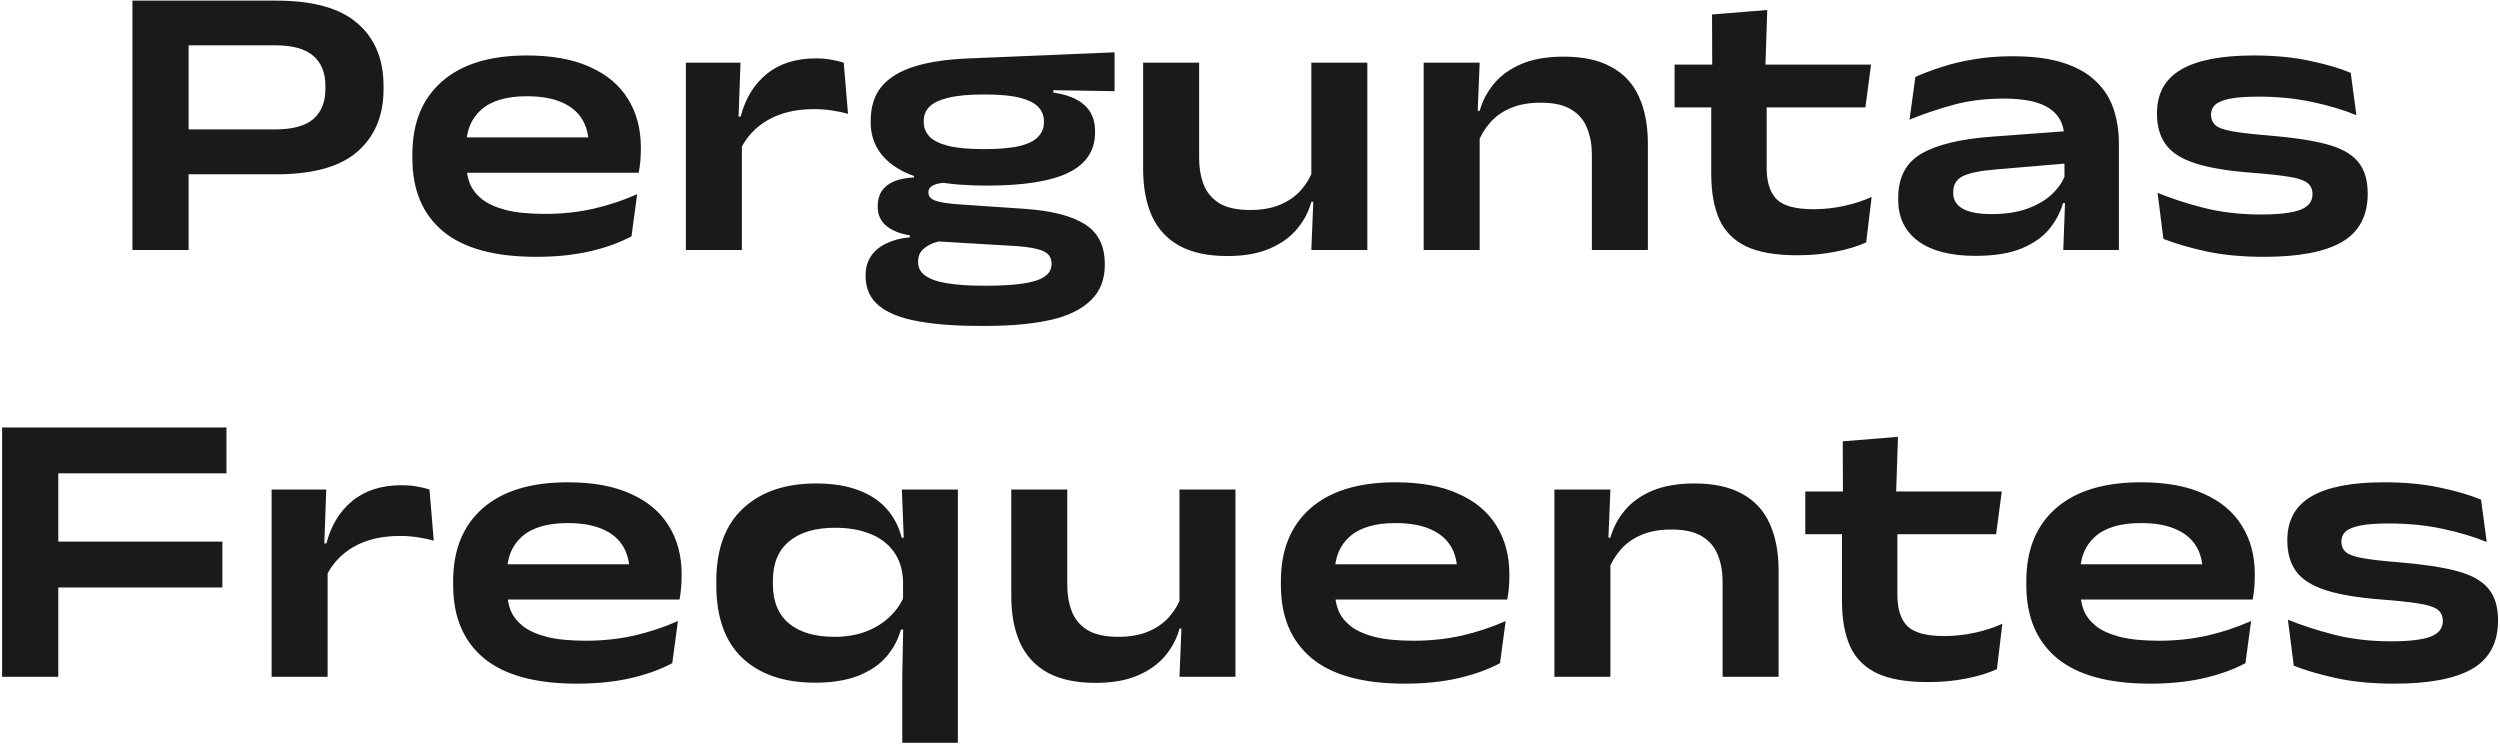 <svg xmlns="http://www.w3.org/2000/svg" width="410" height="122" viewBox="0 0 410 122" fill="none"><path d="M28.534 28.584V21.224H45.109C47.968 21.224 50.059 20.659 51.382 19.528C52.704 18.376 53.365 16.733 53.365 14.6V14.088C53.365 11.933 52.704 10.291 51.382 9.16C50.059 8.008 47.968 7.432 45.109 7.432H28.405V0.104H45.334C51.349 0.104 55.776 1.341 58.614 3.816C61.472 6.269 62.901 9.704 62.901 14.12V14.632C62.901 18.963 61.472 22.376 58.614 24.872C55.776 27.347 51.349 28.584 45.334 28.584H28.534ZM21.718 41V0.104H30.933V23.432V27.336V41H21.718ZM87.916 42.12C81.111 42.12 76.023 40.723 72.653 37.928C69.303 35.133 67.629 31.144 67.629 25.96V25.288C67.629 20.168 69.25 16.189 72.493 13.352C75.735 10.515 80.375 9.096 86.412 9.096C90.551 9.096 93.996 9.725 96.749 10.984C99.522 12.221 101.602 13.971 102.989 16.232C104.397 18.493 105.101 21.139 105.101 24.168V24.488C105.101 25.149 105.069 25.832 105.005 26.536C104.941 27.219 104.855 27.816 104.749 28.328H96.269C96.375 27.645 96.45 26.888 96.493 26.056C96.535 25.224 96.556 24.477 96.556 23.816C96.556 22.131 96.183 20.691 95.436 19.496C94.69 18.301 93.559 17.384 92.044 16.744C90.551 16.104 88.674 15.784 86.412 15.784C83.085 15.784 80.588 16.52 78.924 17.992C77.282 19.443 76.46 21.437 76.46 23.976V24.84L76.493 25.608V27.016C76.493 28.061 76.674 29.075 77.037 30.056C77.421 31.016 78.082 31.88 79.02 32.648C79.959 33.395 81.271 33.992 82.957 34.44C84.642 34.867 86.796 35.08 89.421 35.08C92.13 35.08 94.743 34.803 97.26 34.248C99.778 33.672 102.189 32.872 104.493 31.848L103.565 38.76C101.602 39.805 99.319 40.627 96.716 41.224C94.114 41.821 91.18 42.12 87.916 42.12ZM71.788 28.328V22.536H102.989V28.328H71.788ZM121.379 24.616L119.555 19.112H121.475C122.222 16.189 123.63 13.875 125.699 12.168C127.79 10.44 130.488 9.576 133.795 9.576C134.776 9.576 135.64 9.651 136.387 9.8C137.134 9.928 137.795 10.088 138.371 10.28L139.075 18.664C138.307 18.451 137.443 18.269 136.483 18.12C135.523 17.971 134.531 17.896 133.507 17.896C130.563 17.896 128.056 18.483 125.987 19.656C123.918 20.829 122.382 22.483 121.379 24.616ZM112.483 41V10.28H121.443L121.059 20.968L121.667 21.16V41H112.483ZM161.798 30.44C155.291 30.44 150.491 29.533 147.398 27.72C144.326 25.885 142.79 23.325 142.79 20.04V19.848C142.79 17.523 143.387 15.635 144.582 14.184C145.798 12.733 147.611 11.635 150.022 10.888C152.433 10.141 155.43 9.704 159.014 9.576L182.79 8.584V14.952L172.742 14.792V15.176C174.321 15.411 175.611 15.805 176.614 16.36C177.617 16.915 178.363 17.619 178.854 18.472C179.345 19.325 179.59 20.328 179.59 21.48V21.736C179.59 24.701 178.129 26.899 175.206 28.328C172.305 29.736 167.835 30.44 161.798 30.44ZM161.318 46.856H161.862C164.187 46.856 166.139 46.739 167.718 46.504C169.297 46.291 170.481 45.917 171.27 45.384C172.059 44.872 172.454 44.179 172.454 43.304V43.208C172.454 42.248 171.985 41.565 171.046 41.16C170.107 40.755 168.657 40.488 166.694 40.36L153.222 39.56L155.942 39.24C154.939 39.347 154.033 39.539 153.222 39.816C152.411 40.093 151.761 40.488 151.27 41C150.801 41.491 150.566 42.131 150.566 42.92V42.984C150.566 43.923 150.971 44.669 151.782 45.224C152.593 45.8 153.798 46.216 155.398 46.472C156.998 46.728 158.971 46.856 161.318 46.856ZM160.582 53.448C156.657 53.448 153.307 53.192 150.534 52.68C147.761 52.189 145.638 51.347 144.166 50.152C142.694 48.957 141.958 47.325 141.958 45.256V45.16C141.958 43.923 142.257 42.867 142.854 41.992C143.451 41.117 144.294 40.424 145.382 39.912C146.47 39.379 147.75 39.048 149.222 38.92V38.6C147.622 38.344 146.342 37.832 145.382 37.064C144.422 36.296 143.942 35.229 143.942 33.864V33.832C143.942 32.851 144.155 32.029 144.582 31.368C145.03 30.685 145.691 30.152 146.566 29.768C147.462 29.384 148.571 29.16 149.894 29.096V27.976L158.918 29.992L155.75 29.928C154.491 29.949 153.595 30.099 153.062 30.376C152.529 30.632 152.262 31.016 152.262 31.528V31.592C152.262 32.211 152.667 32.659 153.478 32.936C154.289 33.213 155.686 33.416 157.67 33.544L168.006 34.248C172.443 34.547 175.75 35.389 177.926 36.776C180.102 38.141 181.19 40.328 181.19 43.336V43.432C181.19 45.864 180.411 47.816 178.854 49.288C177.318 50.781 175.099 51.848 172.198 52.488C169.297 53.128 165.819 53.448 161.766 53.448H160.582ZM161.382 24.456C163.857 24.456 165.809 24.285 167.238 23.944C168.667 23.581 169.681 23.069 170.278 22.408C170.897 21.747 171.206 20.979 171.206 20.104V19.848C171.206 18.973 170.907 18.216 170.31 17.576C169.713 16.915 168.71 16.403 167.302 16.04C165.894 15.677 163.985 15.496 161.574 15.496H161.318C158.865 15.496 156.923 15.677 155.494 16.04C154.065 16.381 153.041 16.872 152.422 17.512C151.803 18.152 151.494 18.909 151.494 19.784V20.04C151.494 20.936 151.803 21.715 152.422 22.376C153.041 23.037 154.065 23.549 155.494 23.912C156.945 24.275 158.907 24.456 161.382 24.456ZM196.657 10.28V25.96C196.657 27.517 196.902 28.947 197.393 30.248C197.883 31.528 198.737 32.552 199.953 33.32C201.19 34.067 202.886 34.44 205.041 34.44C206.961 34.44 208.614 34.141 210.001 33.544C211.387 32.947 212.518 32.147 213.393 31.144C214.289 30.12 214.95 28.989 215.377 27.752L216.497 33.096H215.057C214.63 34.717 213.851 36.2 212.721 37.544C211.611 38.888 210.107 39.965 208.209 40.776C206.331 41.587 204.027 41.992 201.297 41.992C198.118 41.992 195.505 41.437 193.457 40.328C191.409 39.197 189.894 37.565 188.913 35.432C187.953 33.299 187.473 30.717 187.473 27.688V10.28H196.657ZM224.241 10.28V41H215.057L215.441 31.592L215.057 30.632V10.28H224.241ZM261.067 41V25.32C261.067 23.763 260.811 22.344 260.299 21.064C259.808 19.763 258.955 18.739 257.739 17.992C256.523 17.224 254.838 16.84 252.683 16.84C250.763 16.84 249.11 17.139 247.723 17.736C246.336 18.333 245.206 19.144 244.331 20.168C243.456 21.171 242.795 22.291 242.347 23.528L241.227 18.184H242.667C243.115 16.563 243.894 15.08 245.003 13.736C246.112 12.392 247.606 11.315 249.483 10.504C251.382 9.693 253.696 9.288 256.427 9.288C259.627 9.288 262.24 9.853 264.267 10.984C266.315 12.093 267.819 13.715 268.779 15.848C269.76 17.981 270.251 20.563 270.251 23.592V41H261.067ZM233.483 41V10.28H242.667L242.283 19.688L242.667 20.648V41H233.483ZM294.758 41.864C291.195 41.864 288.39 41.373 286.342 40.392C284.294 39.389 282.832 37.907 281.958 35.944C281.083 33.96 280.646 31.507 280.646 28.584V14.952H289.734V27.56C289.734 29.864 290.278 31.571 291.366 32.68C292.475 33.768 294.491 34.312 297.414 34.312C299.099 34.312 300.774 34.131 302.438 33.768C304.102 33.405 305.606 32.915 306.95 32.296L306.054 39.752C304.582 40.413 302.886 40.925 300.966 41.288C299.046 41.672 296.976 41.864 294.758 41.864ZM274.63 17.608V10.6H306.854L305.926 17.608H274.63ZM280.806 11.368L280.774 2.376L289.83 1.64L289.51 11.368H280.806ZM338.379 41L338.699 32.264L338.571 30.856V23.88L338.539 22.568C338.539 20.477 337.739 18.888 336.139 17.8C334.56 16.712 332.043 16.168 328.587 16.168C325.558 16.168 322.774 16.52 320.235 17.224C317.696 17.928 315.339 18.728 313.163 19.624L314.123 12.616C315.36 12.061 316.768 11.528 318.347 11.016C319.947 10.483 321.718 10.056 323.659 9.736C325.622 9.395 327.755 9.224 330.059 9.224C333.451 9.224 336.267 9.597 338.507 10.344C340.768 11.091 342.55 12.125 343.851 13.448C345.174 14.749 346.112 16.264 346.667 17.992C347.222 19.72 347.499 21.565 347.499 23.528V41H338.379ZM323.947 41.96C319.915 41.96 316.8 41.16 314.603 39.56C312.406 37.939 311.307 35.677 311.307 32.776V32.456C311.307 29.064 312.598 26.632 315.179 25.16C317.782 23.688 321.632 22.771 326.731 22.408L339.275 21.48L339.467 26.76L327.371 27.784C324.747 27.997 322.912 28.371 321.867 28.904C320.843 29.437 320.331 30.301 320.331 31.496V31.688C320.331 32.776 320.843 33.619 321.867 34.216C322.912 34.813 324.502 35.112 326.635 35.112C328.896 35.112 330.848 34.813 332.491 34.216C334.134 33.619 335.478 32.829 336.523 31.848C337.568 30.845 338.304 29.768 338.731 28.616L340.203 33.288H338.347C337.899 34.845 337.131 36.285 336.043 37.608C334.955 38.909 333.43 39.965 331.467 40.776C329.526 41.565 327.019 41.96 323.947 41.96ZM371.312 42.12C367.729 42.12 364.561 41.821 361.809 41.224C359.078 40.627 356.742 39.944 354.801 39.176L353.841 31.624C356.059 32.541 358.587 33.363 361.425 34.088C364.283 34.813 367.398 35.176 370.769 35.176C373.67 35.176 375.803 34.931 377.169 34.44C378.555 33.928 379.249 33.064 379.249 31.848C379.249 30.995 378.939 30.355 378.321 29.928C377.723 29.501 376.699 29.181 375.249 28.968C373.798 28.733 371.803 28.52 369.265 28.328C365.318 28.029 362.214 27.507 359.953 26.76C357.691 26.013 356.091 24.979 355.153 23.656C354.214 22.333 353.745 20.669 353.745 18.664V18.568C353.745 15.325 355.067 12.936 357.713 11.4C360.358 9.864 364.315 9.096 369.585 9.096C373.019 9.096 376.07 9.384 378.737 9.96C381.425 10.515 383.686 11.176 385.521 11.944L386.449 18.888C384.315 18.013 381.883 17.288 379.153 16.712C376.422 16.136 373.51 15.848 370.417 15.848C368.369 15.848 366.779 15.965 365.649 16.2C364.518 16.435 363.729 16.765 363.281 17.192C362.833 17.619 362.609 18.152 362.609 18.792C362.609 19.496 362.833 20.061 363.281 20.488C363.729 20.915 364.625 21.256 365.969 21.512C367.334 21.768 369.361 22.003 372.049 22.216C375.953 22.536 379.089 23.005 381.457 23.624C383.846 24.243 385.585 25.192 386.673 26.472C387.761 27.731 388.305 29.491 388.305 31.752C388.305 35.4 386.897 38.045 384.081 39.688C381.265 41.309 377.009 42.12 371.312 42.12ZM0.343 111V70.104H9.559V111H0.343ZM5.143 96.344V88.824H36.471V96.344H5.143ZM0.567 77.624V70.104H37.142V77.624H0.567ZM53.441 94.616L51.617 89.112H53.538C54.284 86.189 55.692 83.875 57.761 82.168C59.852 80.44 62.551 79.576 65.858 79.576C66.839 79.576 67.703 79.651 68.45 79.8C69.196 79.928 69.858 80.088 70.433 80.28L71.138 88.664C70.37 88.451 69.505 88.269 68.546 88.12C67.585 87.971 66.594 87.896 65.57 87.896C62.626 87.896 60.119 88.483 58.05 89.656C55.98 90.829 54.444 92.483 53.441 94.616ZM44.545 111V80.28H53.505L53.121 90.968L53.73 91.16V111H44.545ZM94.604 112.12C87.799 112.12 82.711 110.723 79.34 107.928C75.991 105.133 74.316 101.144 74.316 95.96V95.288C74.316 90.168 75.937 86.189 79.18 83.352C82.423 80.515 87.063 79.096 93.1 79.096C97.239 79.096 100.684 79.725 103.436 80.984C106.209 82.221 108.289 83.971 109.676 86.232C111.084 88.493 111.788 91.139 111.788 94.168V94.488C111.788 95.149 111.756 95.832 111.692 96.536C111.628 97.219 111.543 97.816 111.436 98.328H102.956C103.063 97.645 103.137 96.888 103.18 96.056C103.223 95.224 103.244 94.477 103.244 93.816C103.244 92.131 102.871 90.691 102.124 89.496C101.377 88.301 100.247 87.384 98.732 86.744C97.239 86.104 95.361 85.784 93.1 85.784C89.772 85.784 87.276 86.52 85.612 87.992C83.969 89.443 83.148 91.437 83.148 93.976V94.84L83.18 95.608V97.016C83.18 98.061 83.361 99.075 83.724 100.056C84.108 101.016 84.769 101.88 85.708 102.648C86.647 103.395 87.959 103.992 89.644 104.44C91.329 104.867 93.484 105.08 96.108 105.08C98.817 105.08 101.431 104.803 103.948 104.248C106.465 103.672 108.876 102.872 111.18 101.848L110.252 108.76C108.289 109.805 106.007 110.627 103.404 111.224C100.801 111.821 97.868 112.12 94.604 112.12ZM78.476 98.328V92.536H109.676V98.328H78.476ZM133.635 111.96C128.6 111.96 124.643 110.616 121.763 107.928C118.904 105.219 117.475 101.229 117.475 95.96V95.32C117.475 90.072 118.936 86.093 121.859 83.384C124.781 80.653 128.771 79.288 133.827 79.288C136.515 79.288 138.819 79.651 140.739 80.376C142.659 81.08 144.205 82.093 145.379 83.416C146.573 84.739 147.405 86.328 147.875 88.184H150.627L148.099 95.224C148.013 93.325 147.501 91.736 146.562 90.456C145.624 89.155 144.333 88.184 142.691 87.544C141.069 86.883 139.149 86.552 136.931 86.552C133.731 86.552 131.235 87.288 129.443 88.76C127.651 90.232 126.755 92.387 126.755 95.224V95.832C126.755 98.648 127.64 100.792 129.411 102.264C131.181 103.715 133.667 104.44 136.867 104.44C138.787 104.44 140.525 104.141 142.083 103.544C143.661 102.925 144.984 102.083 146.051 101.016C147.139 99.949 147.917 98.755 148.387 97.432L150.435 103.256H147.747C147.32 104.835 146.552 106.285 145.443 107.608C144.333 108.931 142.808 109.987 140.867 110.776C138.925 111.565 136.515 111.96 133.635 111.96ZM147.971 121.816V110.904L148.163 101.144L148.099 99.64V91.48L148.259 89.336L147.907 80.28H157.091V121.816H147.971ZM175.032 80.28V95.96C175.032 97.517 175.277 98.947 175.768 100.248C176.258 101.528 177.112 102.552 178.328 103.32C179.565 104.067 181.261 104.44 183.416 104.44C185.336 104.44 186.989 104.141 188.376 103.544C189.762 102.947 190.893 102.147 191.768 101.144C192.664 100.12 193.325 98.989 193.752 97.752L194.872 103.096H193.432C193.005 104.717 192.226 106.2 191.096 107.544C189.986 108.888 188.482 109.965 186.584 110.776C184.706 111.587 182.402 111.992 179.672 111.992C176.493 111.992 173.88 111.437 171.832 110.328C169.784 109.197 168.269 107.565 167.288 105.432C166.328 103.299 165.848 100.717 165.848 97.688V80.28H175.032ZM202.616 80.28V111H193.432L193.816 101.592L193.432 100.632V80.28H202.616ZM230.354 112.12C223.549 112.12 218.461 110.723 215.09 107.928C211.741 105.133 210.066 101.144 210.066 95.96V95.288C210.066 90.168 211.687 86.189 214.93 83.352C218.173 80.515 222.813 79.096 228.85 79.096C232.989 79.096 236.434 79.725 239.186 80.984C241.959 82.221 244.039 83.971 245.426 86.232C246.834 88.493 247.538 91.139 247.538 94.168V94.488C247.538 95.149 247.506 95.832 247.442 96.536C247.378 97.219 247.293 97.816 247.186 98.328H238.706C238.813 97.645 238.887 96.888 238.93 96.056C238.973 95.224 238.994 94.477 238.994 93.816C238.994 92.131 238.621 90.691 237.874 89.496C237.127 88.301 235.997 87.384 234.482 86.744C232.989 86.104 231.111 85.784 228.85 85.784C225.522 85.784 223.026 86.52 221.362 87.992C219.719 89.443 218.898 91.437 218.898 93.976V94.84L218.93 95.608V97.016C218.93 98.061 219.111 99.075 219.474 100.056C219.858 101.016 220.519 101.88 221.458 102.648C222.397 103.395 223.709 103.992 225.394 104.44C227.079 104.867 229.234 105.08 231.858 105.08C234.567 105.08 237.181 104.803 239.698 104.248C242.215 103.672 244.626 102.872 246.93 101.848L246.002 108.76C244.039 109.805 241.757 110.627 239.154 111.224C236.551 111.821 233.618 112.12 230.354 112.12ZM214.226 98.328V92.536H245.426V98.328H214.226ZM282.505 111V95.32C282.505 93.763 282.249 92.344 281.737 91.064C281.246 89.763 280.393 88.739 279.177 87.992C277.961 87.224 276.275 86.84 274.121 86.84C272.201 86.84 270.547 87.139 269.161 87.736C267.774 88.333 266.643 89.144 265.769 90.168C264.894 91.171 264.233 92.291 263.785 93.528L262.665 88.184H264.105C264.553 86.563 265.331 85.08 266.441 83.736C267.55 82.392 269.043 81.315 270.921 80.504C272.819 79.693 275.134 79.288 277.865 79.288C281.065 79.288 283.678 79.853 285.705 80.984C287.753 82.093 289.257 83.715 290.217 85.848C291.198 87.981 291.689 90.563 291.689 93.592V111H282.505ZM254.921 111V80.28H264.105L263.721 89.688L264.105 90.648V111H254.921ZM316.195 111.864C312.632 111.864 309.827 111.373 307.779 110.392C305.731 109.389 304.27 107.907 303.395 105.944C302.52 103.96 302.083 101.507 302.083 98.584V84.952H311.171V97.56C311.171 99.864 311.715 101.571 312.803 102.68C313.912 103.768 315.928 104.312 318.851 104.312C320.536 104.312 322.211 104.131 323.875 103.768C325.539 103.405 327.043 102.915 328.387 102.296L327.491 109.752C326.019 110.413 324.323 110.925 322.403 111.288C320.483 111.672 318.414 111.864 316.195 111.864ZM296.067 87.608V80.6H328.291L327.363 87.608H296.067ZM302.243 81.368L302.211 72.376L311.267 71.64L310.947 81.368H302.243ZM352.604 112.12C345.799 112.12 340.711 110.723 337.34 107.928C333.991 105.133 332.316 101.144 332.316 95.96V95.288C332.316 90.168 333.937 86.189 337.18 83.352C340.423 80.515 345.063 79.096 351.1 79.096C355.239 79.096 358.684 79.725 361.436 80.984C364.209 82.221 366.289 83.971 367.676 86.232C369.084 88.493 369.788 91.139 369.788 94.168V94.488C369.788 95.149 369.756 95.832 369.692 96.536C369.628 97.219 369.543 97.816 369.436 98.328H360.956C361.063 97.645 361.137 96.888 361.18 96.056C361.223 95.224 361.244 94.477 361.244 93.816C361.244 92.131 360.871 90.691 360.124 89.496C359.377 88.301 358.247 87.384 356.732 86.744C355.239 86.104 353.361 85.784 351.1 85.784C347.772 85.784 345.276 86.52 343.612 87.992C341.969 89.443 341.148 91.437 341.148 93.976V94.84L341.18 95.608V97.016C341.18 98.061 341.361 99.075 341.724 100.056C342.108 101.016 342.769 101.88 343.708 102.648C344.647 103.395 345.959 103.992 347.644 104.44C349.329 104.867 351.484 105.08 354.108 105.08C356.817 105.08 359.431 104.803 361.948 104.248C364.465 103.672 366.876 102.872 369.18 101.848L368.252 108.76C366.289 109.805 364.007 110.627 361.404 111.224C358.801 111.821 355.868 112.12 352.604 112.12ZM336.476 98.328V92.536H367.676V98.328H336.476ZM392.688 112.12C389.104 112.12 385.936 111.821 383.184 111.224C380.453 110.627 378.117 109.944 376.176 109.176L375.216 101.624C377.434 102.541 379.962 103.363 382.8 104.088C385.658 104.813 388.773 105.176 392.144 105.176C395.045 105.176 397.178 104.931 398.544 104.44C399.93 103.928 400.624 103.064 400.624 101.848C400.624 100.995 400.314 100.355 399.696 99.928C399.098 99.501 398.074 99.181 396.624 98.968C395.173 98.733 393.178 98.52 390.64 98.328C386.693 98.029 383.589 97.507 381.328 96.76C379.066 96.013 377.466 94.979 376.528 93.656C375.589 92.333 375.12 90.669 375.12 88.664V88.568C375.12 85.325 376.442 82.936 379.088 81.4C381.733 79.864 385.69 79.096 390.96 79.096C394.394 79.096 397.445 79.384 400.112 79.96C402.8 80.515 405.061 81.176 406.896 81.944L407.824 88.888C405.69 88.013 403.258 87.288 400.528 86.712C397.797 86.136 394.885 85.848 391.792 85.848C389.744 85.848 388.154 85.965 387.024 86.2C385.893 86.435 385.104 86.765 384.656 87.192C384.208 87.619 383.984 88.152 383.984 88.792C383.984 89.496 384.208 90.061 384.656 90.488C385.104 90.915 386 91.256 387.344 91.512C388.709 91.768 390.736 92.003 393.424 92.216C397.328 92.536 400.464 93.005 402.832 93.624C405.221 94.243 406.96 95.192 408.048 96.472C409.136 97.731 409.68 99.491 409.68 101.752C409.68 105.4 408.272 108.045 405.456 109.688C402.64 111.309 398.384 112.12 392.688 112.12Z" fill="#1A1A1A"></path></svg>
